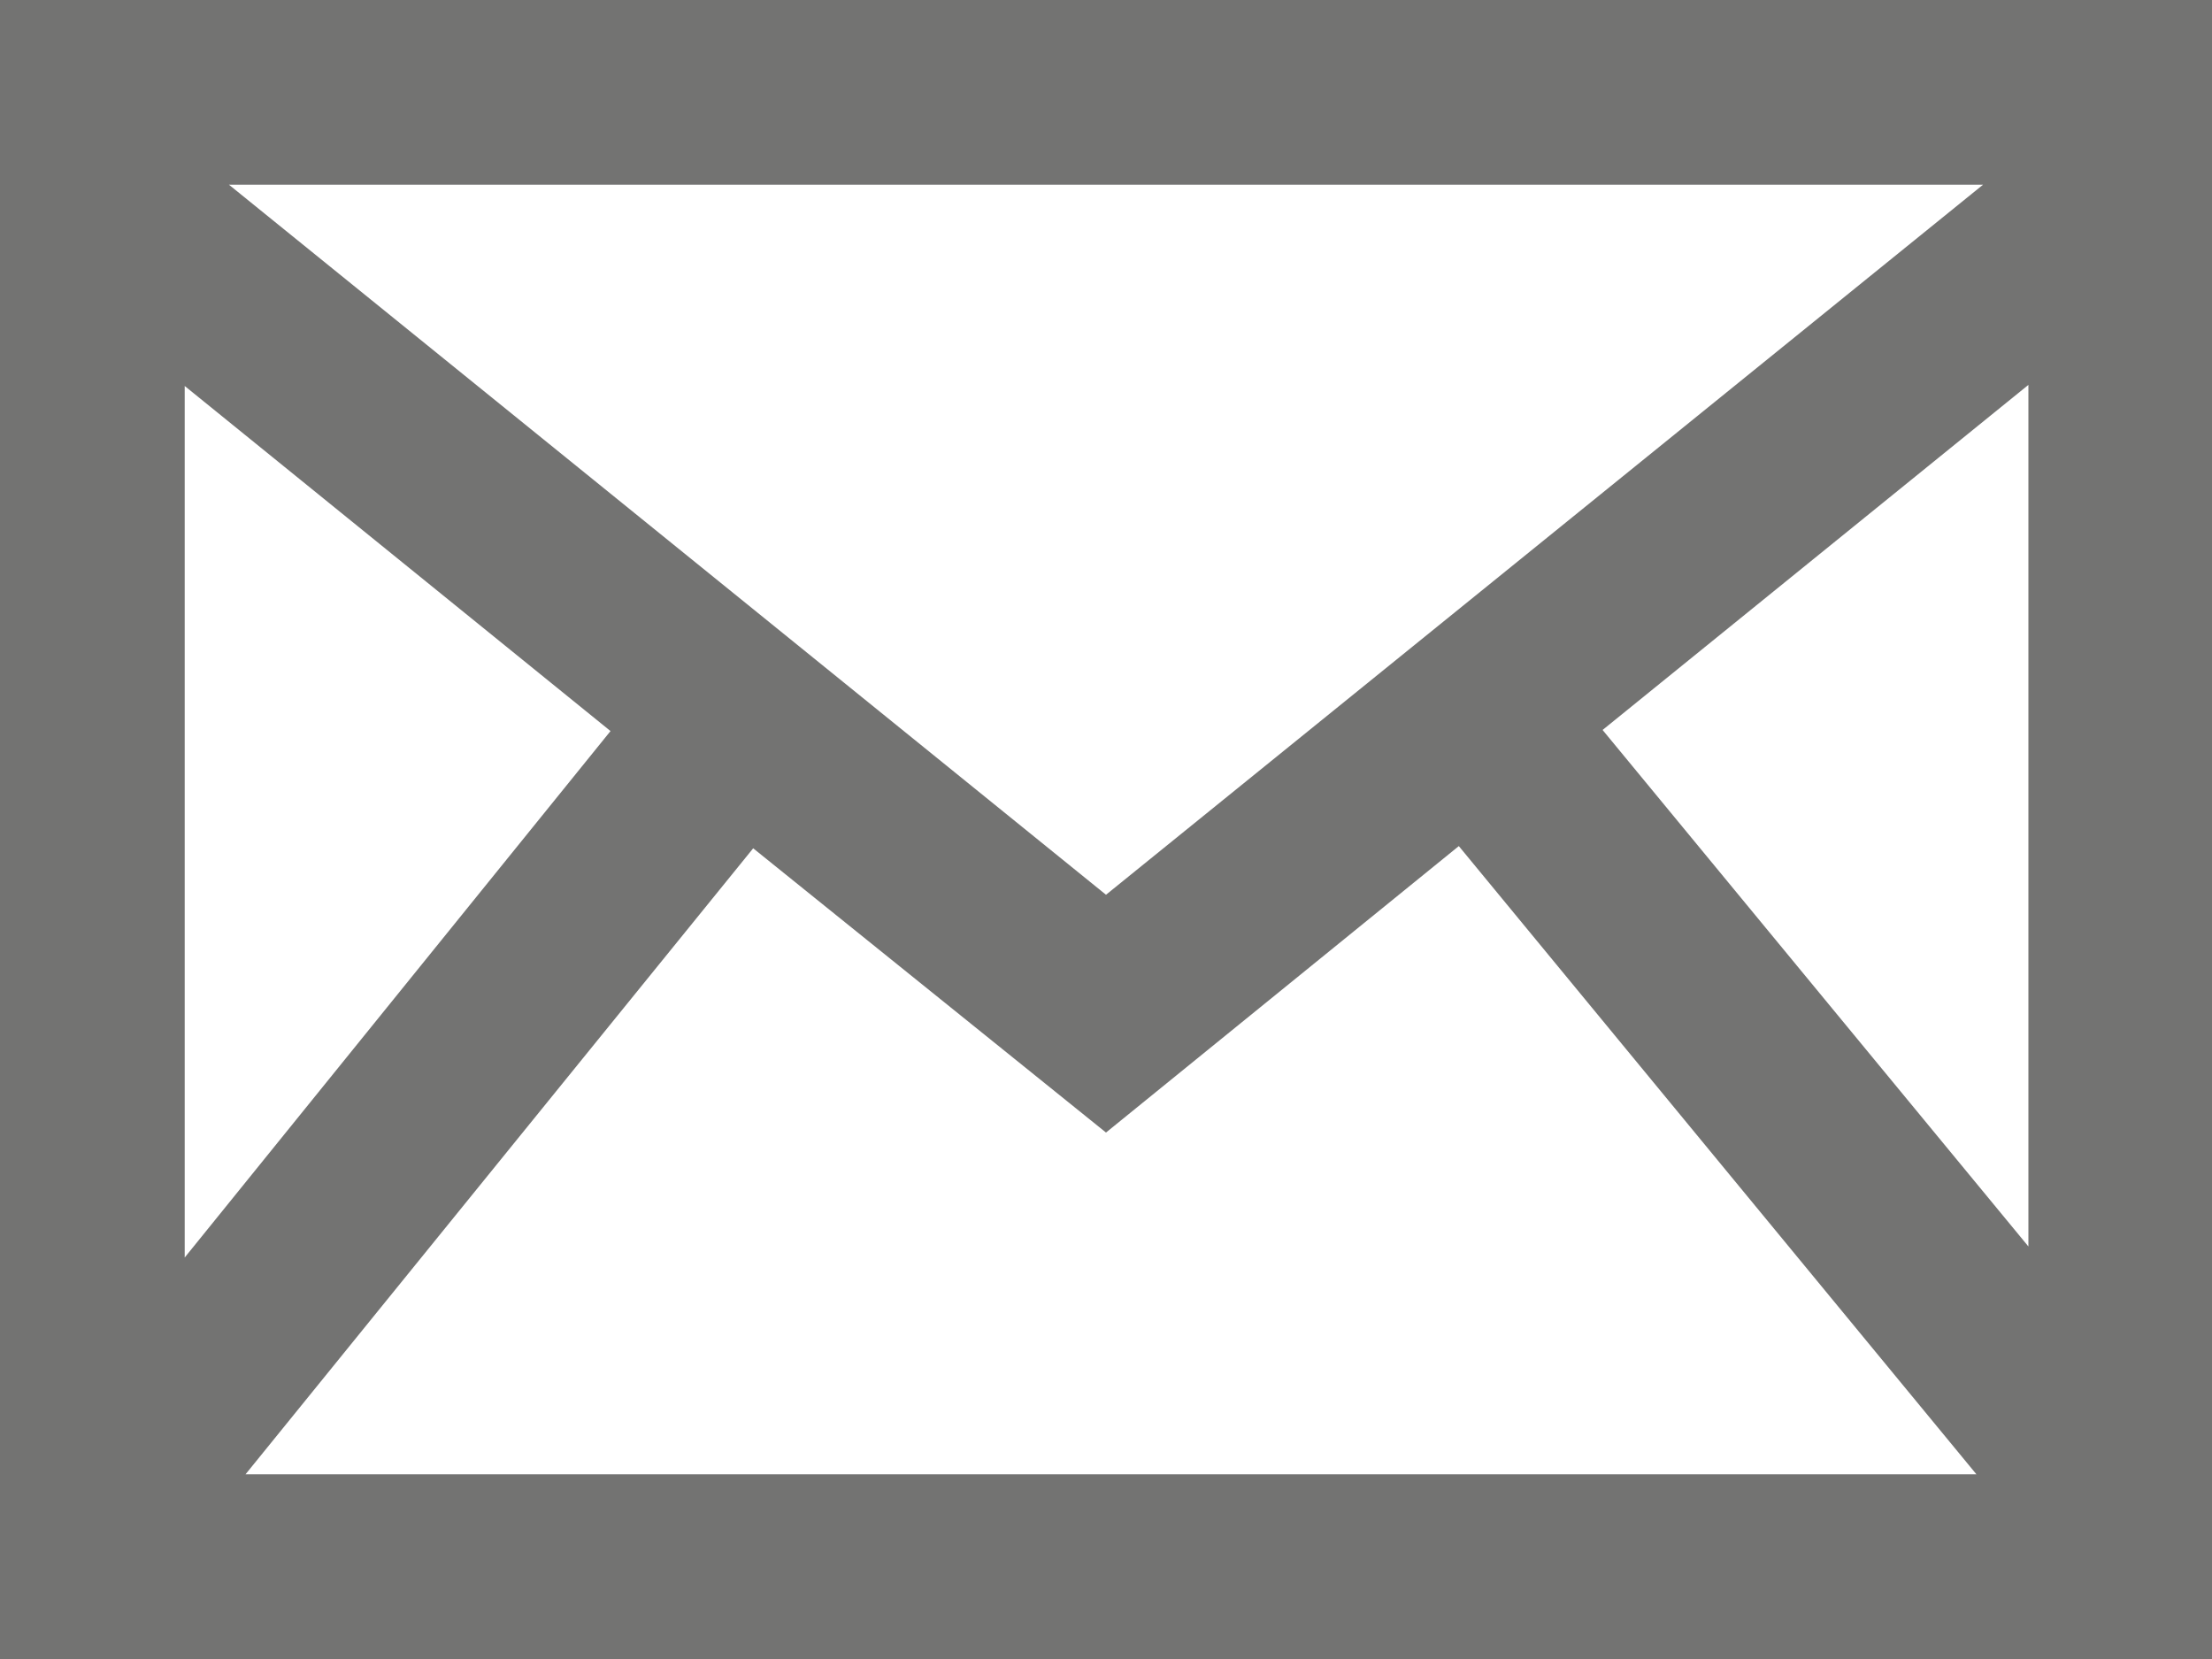 <svg id="Calque_1" data-name="Calque 1" xmlns="http://www.w3.org/2000/svg" viewBox="0 0 20 15"><defs><style>.cls-1{fill:#737372;}</style></defs><title>mail</title><path class="cls-1" d="M0,0V15H20V0H0ZM5.52,6.61L1.67,11.37V3.49ZM2.07,1.67H17.93L10,8.09,2.07,1.67h0Zm4.74,6L10,10.24l3.19-2.59,4.68,5.68H2.22ZM14.49,6.6l3.85-3.12v7.79L14.49,6.6h0Z"/></svg>